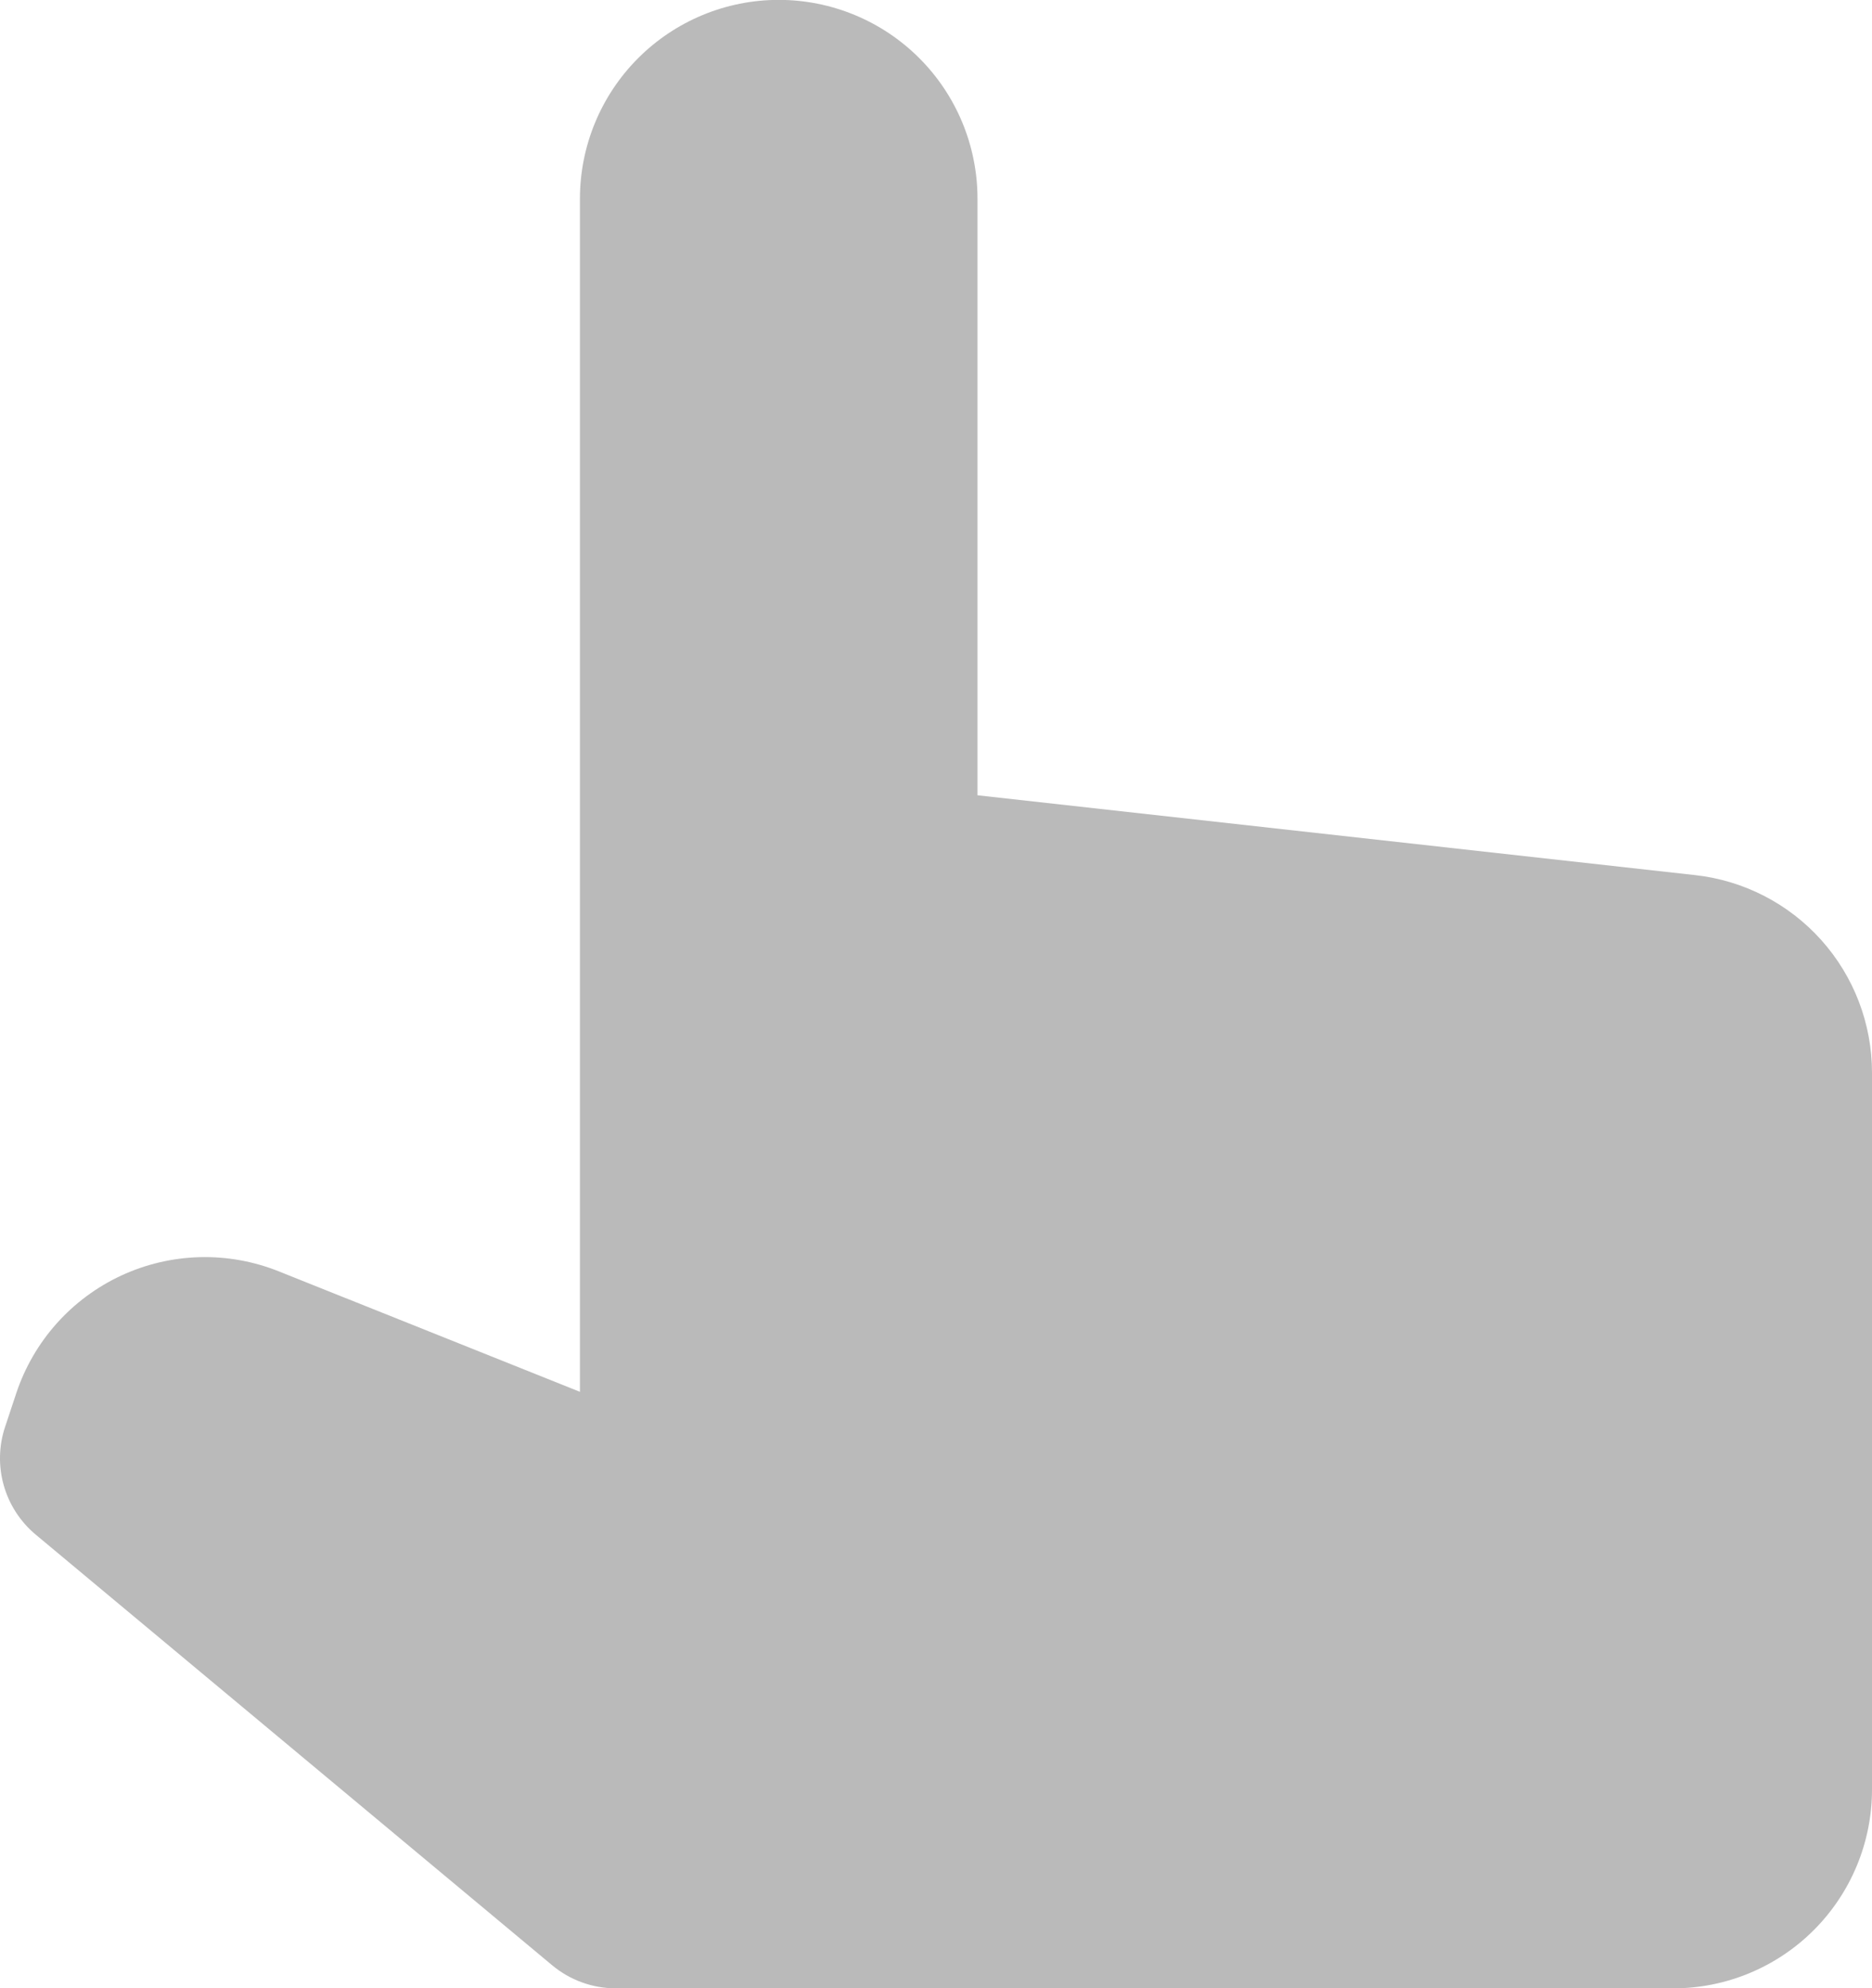 <?xml version="1.0" encoding="UTF-8"?> <svg xmlns="http://www.w3.org/2000/svg" width="162" height="172" viewBox="0 0 162 172" fill="none"><path d="M146.699 75.705L84.591 68.798V17.192C84.591 12.63 82.779 8.255 79.553 5.029C76.327 1.803 71.952 -0.01 67.389 -0.01C62.827 -0.01 58.452 1.803 55.226 5.029C52 8.255 50.187 12.63 50.187 17.192V120.404L24.118 109.98C21.941 109.109 19.61 108.693 17.267 108.756C14.923 108.82 12.618 109.361 10.491 110.348C8.365 111.335 6.463 112.746 4.901 114.494C3.34 116.243 2.152 118.292 1.411 120.516L0.439 123.44C-0.106 125.081 -0.145 126.849 0.329 128.512C0.804 130.175 1.768 131.657 3.097 132.763L47.796 170.023C49.336 171.304 51.288 172.01 53.301 172.01H144.798C149.36 172.01 153.736 170.197 156.962 166.971C160.188 163.745 162 159.37 162 154.808V92.795C161.998 88.563 160.437 84.48 157.614 81.327C154.791 78.174 150.905 76.172 146.699 75.705Z" fill="#BABABA"></path></svg> 